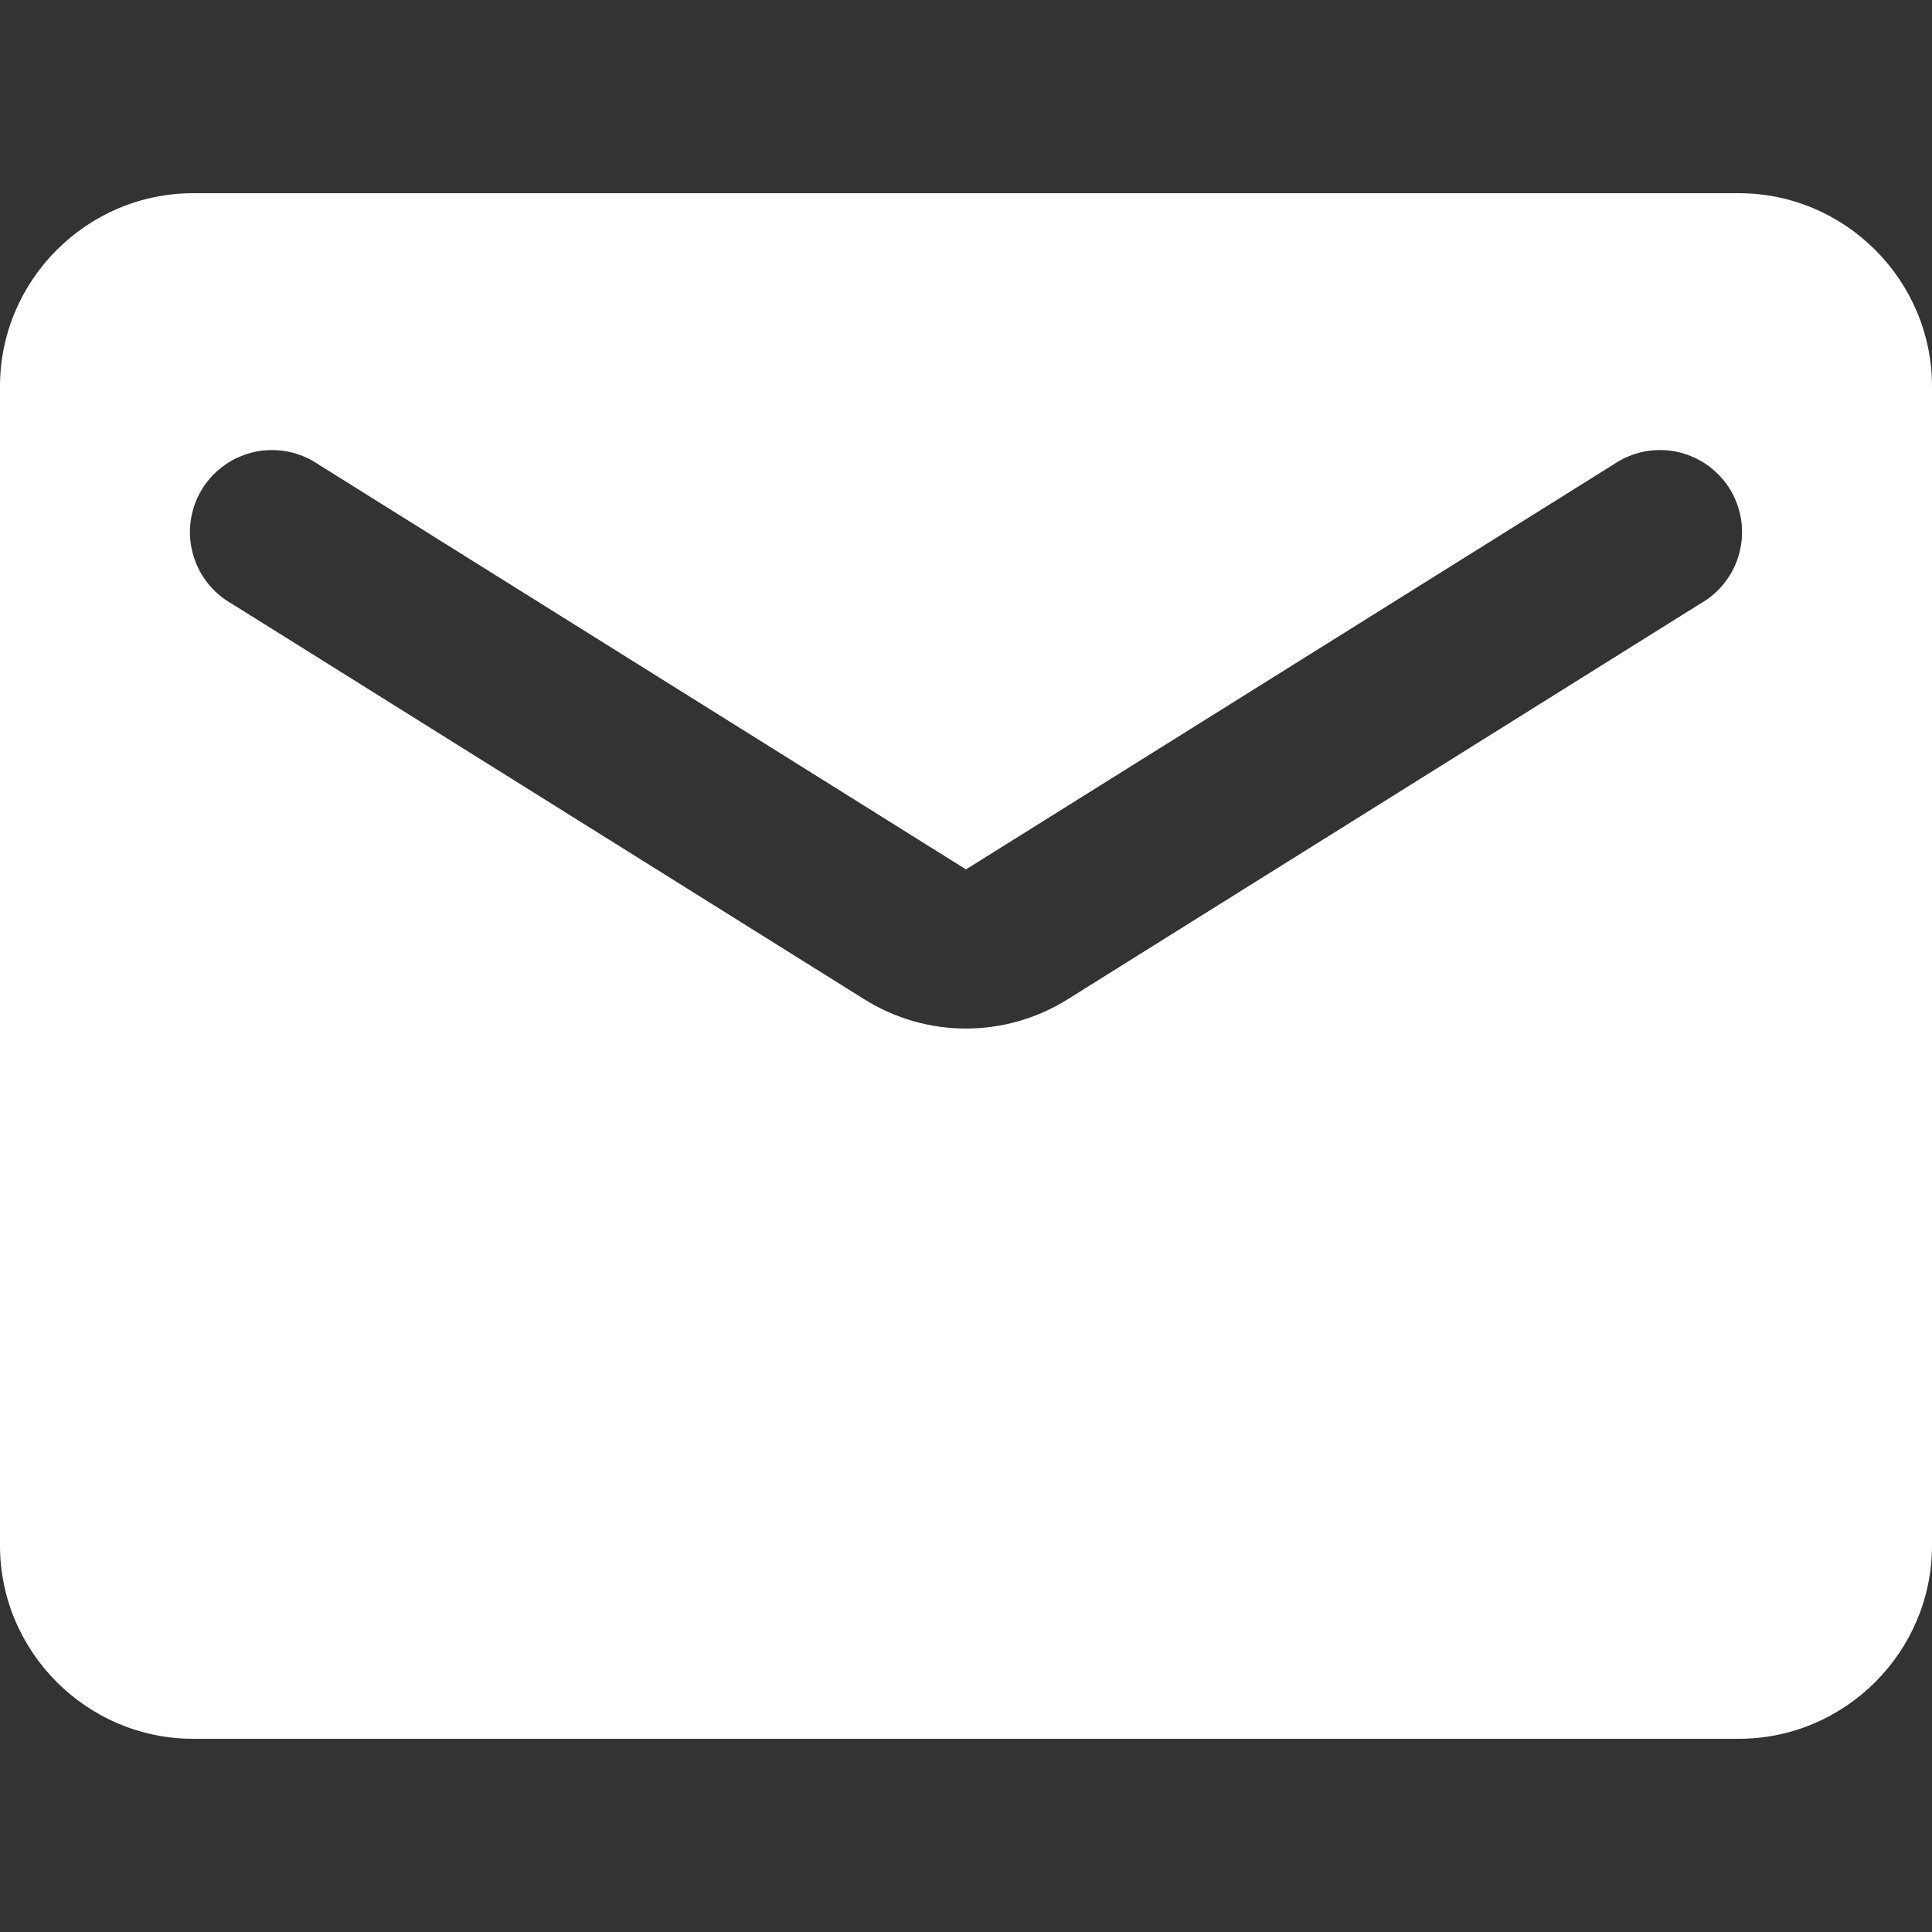 <svg width="20" height="20" viewBox="0 0 20 20" fill="none" xmlns="http://www.w3.org/2000/svg">
<rect x="0" y="0" width="20" height="20" fill="#333333" stroke="none"/>
<path d="M18 2H2C0.9 2 0 2.9 0 4V16C0 17.1 0.9 18 2 18H18C19.1 18 20 17.1 20 16V4C20 2.9 19.1 2 18 2ZM17.6 6.25L11.06 10.34C10.41 10.75 9.59 10.75 8.94 10.34L2.4 6.25C2.3 6.194 2.212 6.118 2.142 6.026C2.072 5.935 2.021 5.831 1.993 5.719C1.964 5.608 1.958 5.492 1.976 5.378C1.994 5.265 2.034 5.156 2.095 5.058C2.156 4.961 2.236 4.877 2.331 4.811C2.425 4.745 2.532 4.7 2.644 4.676C2.757 4.653 2.873 4.653 2.986 4.676C3.099 4.699 3.205 4.745 3.3 4.81L10 9L16.7 4.81C16.794 4.745 16.901 4.699 17.014 4.676C17.127 4.653 17.243 4.653 17.355 4.676C17.468 4.7 17.575 4.745 17.669 4.811C17.764 4.877 17.844 4.961 17.905 5.058C17.966 5.156 18.006 5.265 18.024 5.378C18.041 5.492 18.036 5.608 18.007 5.719C17.979 5.831 17.928 5.935 17.858 6.026C17.788 6.118 17.7 6.194 17.6 6.25Z" fill="white"/>
</svg>
